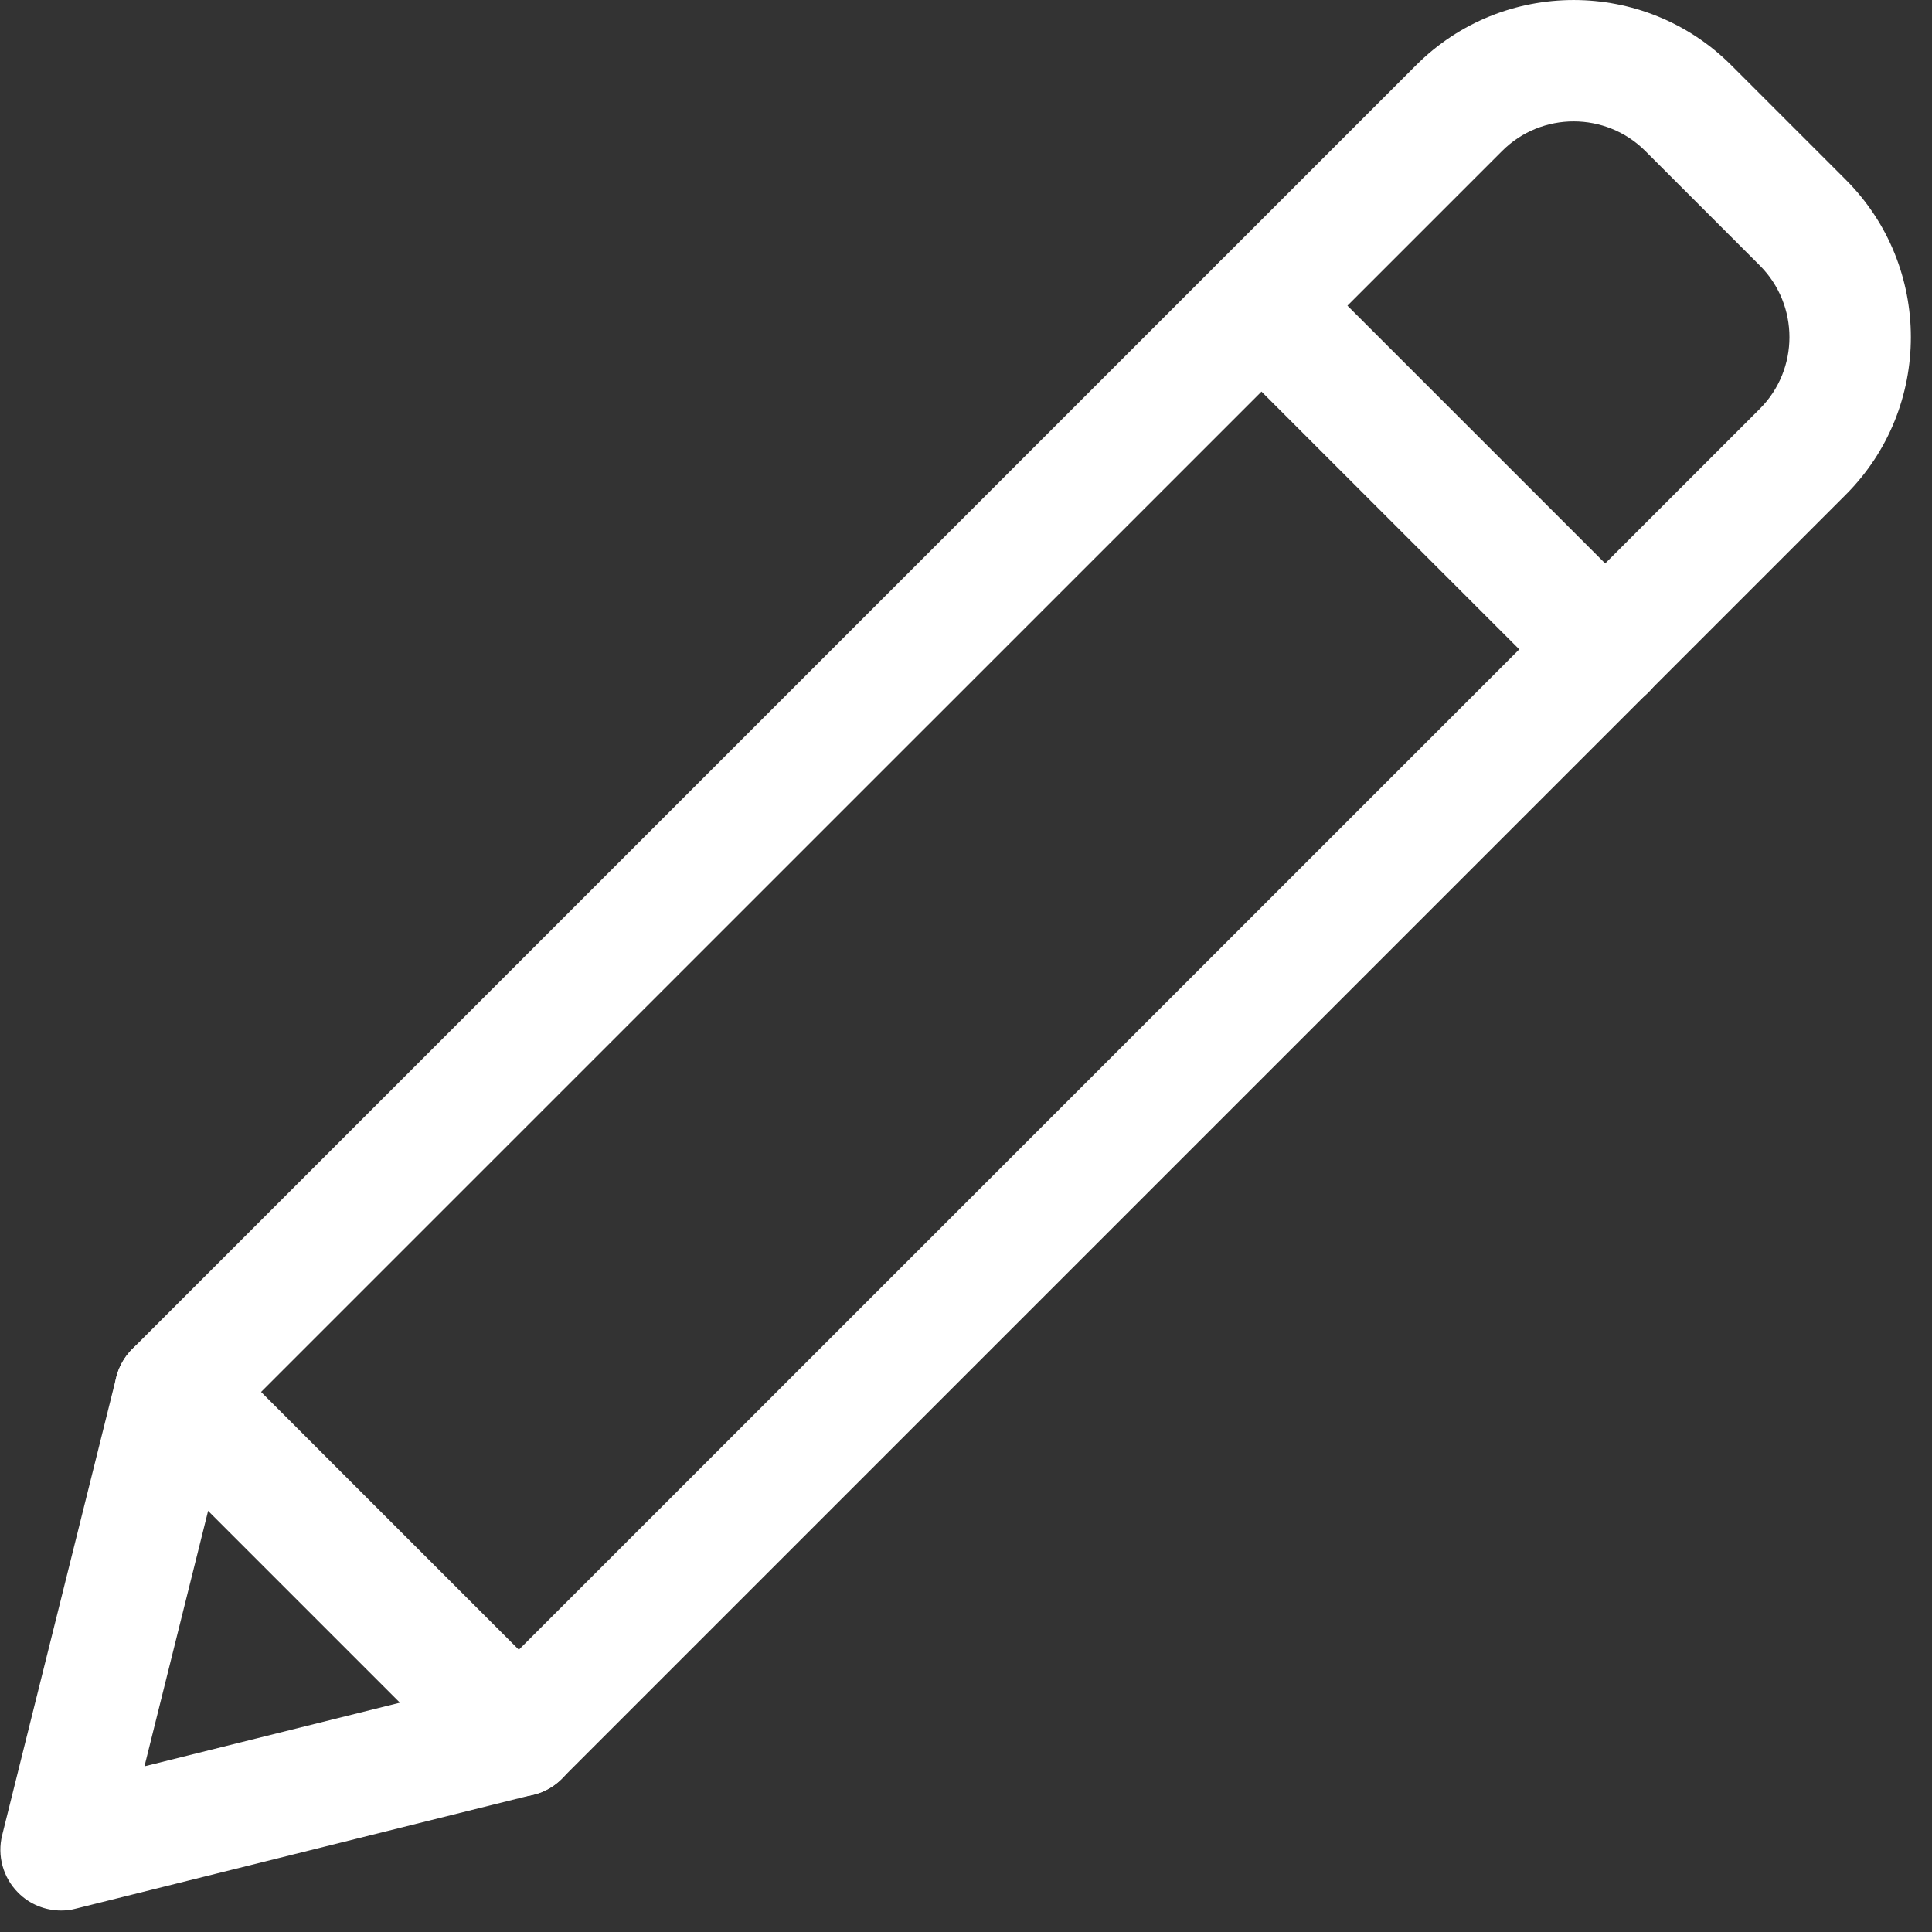 <?xml version="1.0" encoding="UTF-8"?> <svg xmlns="http://www.w3.org/2000/svg" width="60" height="60" viewBox="0 0 60 60" fill="none"><rect x="0" y="0" width="60" height="60" fill="#333333" stroke="none"/><g clip-path="url(#clip0_801_2)"><path d="M1.897 59.333C1.404 59.333 0.921 59.14 0.564 58.78C0.096 58.312 -0.093 57.633 0.068 56.991L3.61 42.774C3.693 42.442 3.865 42.138 4.106 41.896L43.98 2.023C46.676 -0.674 51.066 -0.674 53.764 2.023L57.321 5.58C60.018 8.277 60.018 12.667 57.321 15.364L17.448 55.238C17.206 55.479 16.901 55.653 16.57 55.733L2.353 59.275C2.202 59.316 2.051 59.333 1.897 59.333ZM7.143 44.193L4.486 54.855L15.148 52.199L54.654 12.695C55.879 11.47 55.879 9.472 54.654 8.247L51.097 4.69C49.869 3.462 47.871 3.464 46.649 4.69L7.143 44.193Z" fill="white"></path><path d="M49.854 22.057C49.371 22.057 48.888 21.873 48.521 21.504L37.846 10.832C37.109 10.094 37.109 8.899 37.846 8.162C38.583 7.425 39.778 7.425 40.515 8.162L51.19 18.837C51.927 19.574 51.927 20.769 51.19 21.506C50.817 21.873 50.335 22.057 49.854 22.057Z" fill="white"></path><path d="M16.116 55.794C15.632 55.794 15.15 55.611 14.782 55.24L4.107 44.566C3.37 43.829 3.37 42.634 4.107 41.897C4.845 41.16 6.04 41.16 6.777 41.897L17.451 52.572C18.189 53.309 18.189 54.504 17.451 55.24C17.082 55.611 16.599 55.794 16.116 55.794Z" fill="white"></path></g><defs><clipPath id="clip0_801_2"><rect width="59.333" height="59.333" fill="white"></rect></clipPath></defs></svg> 